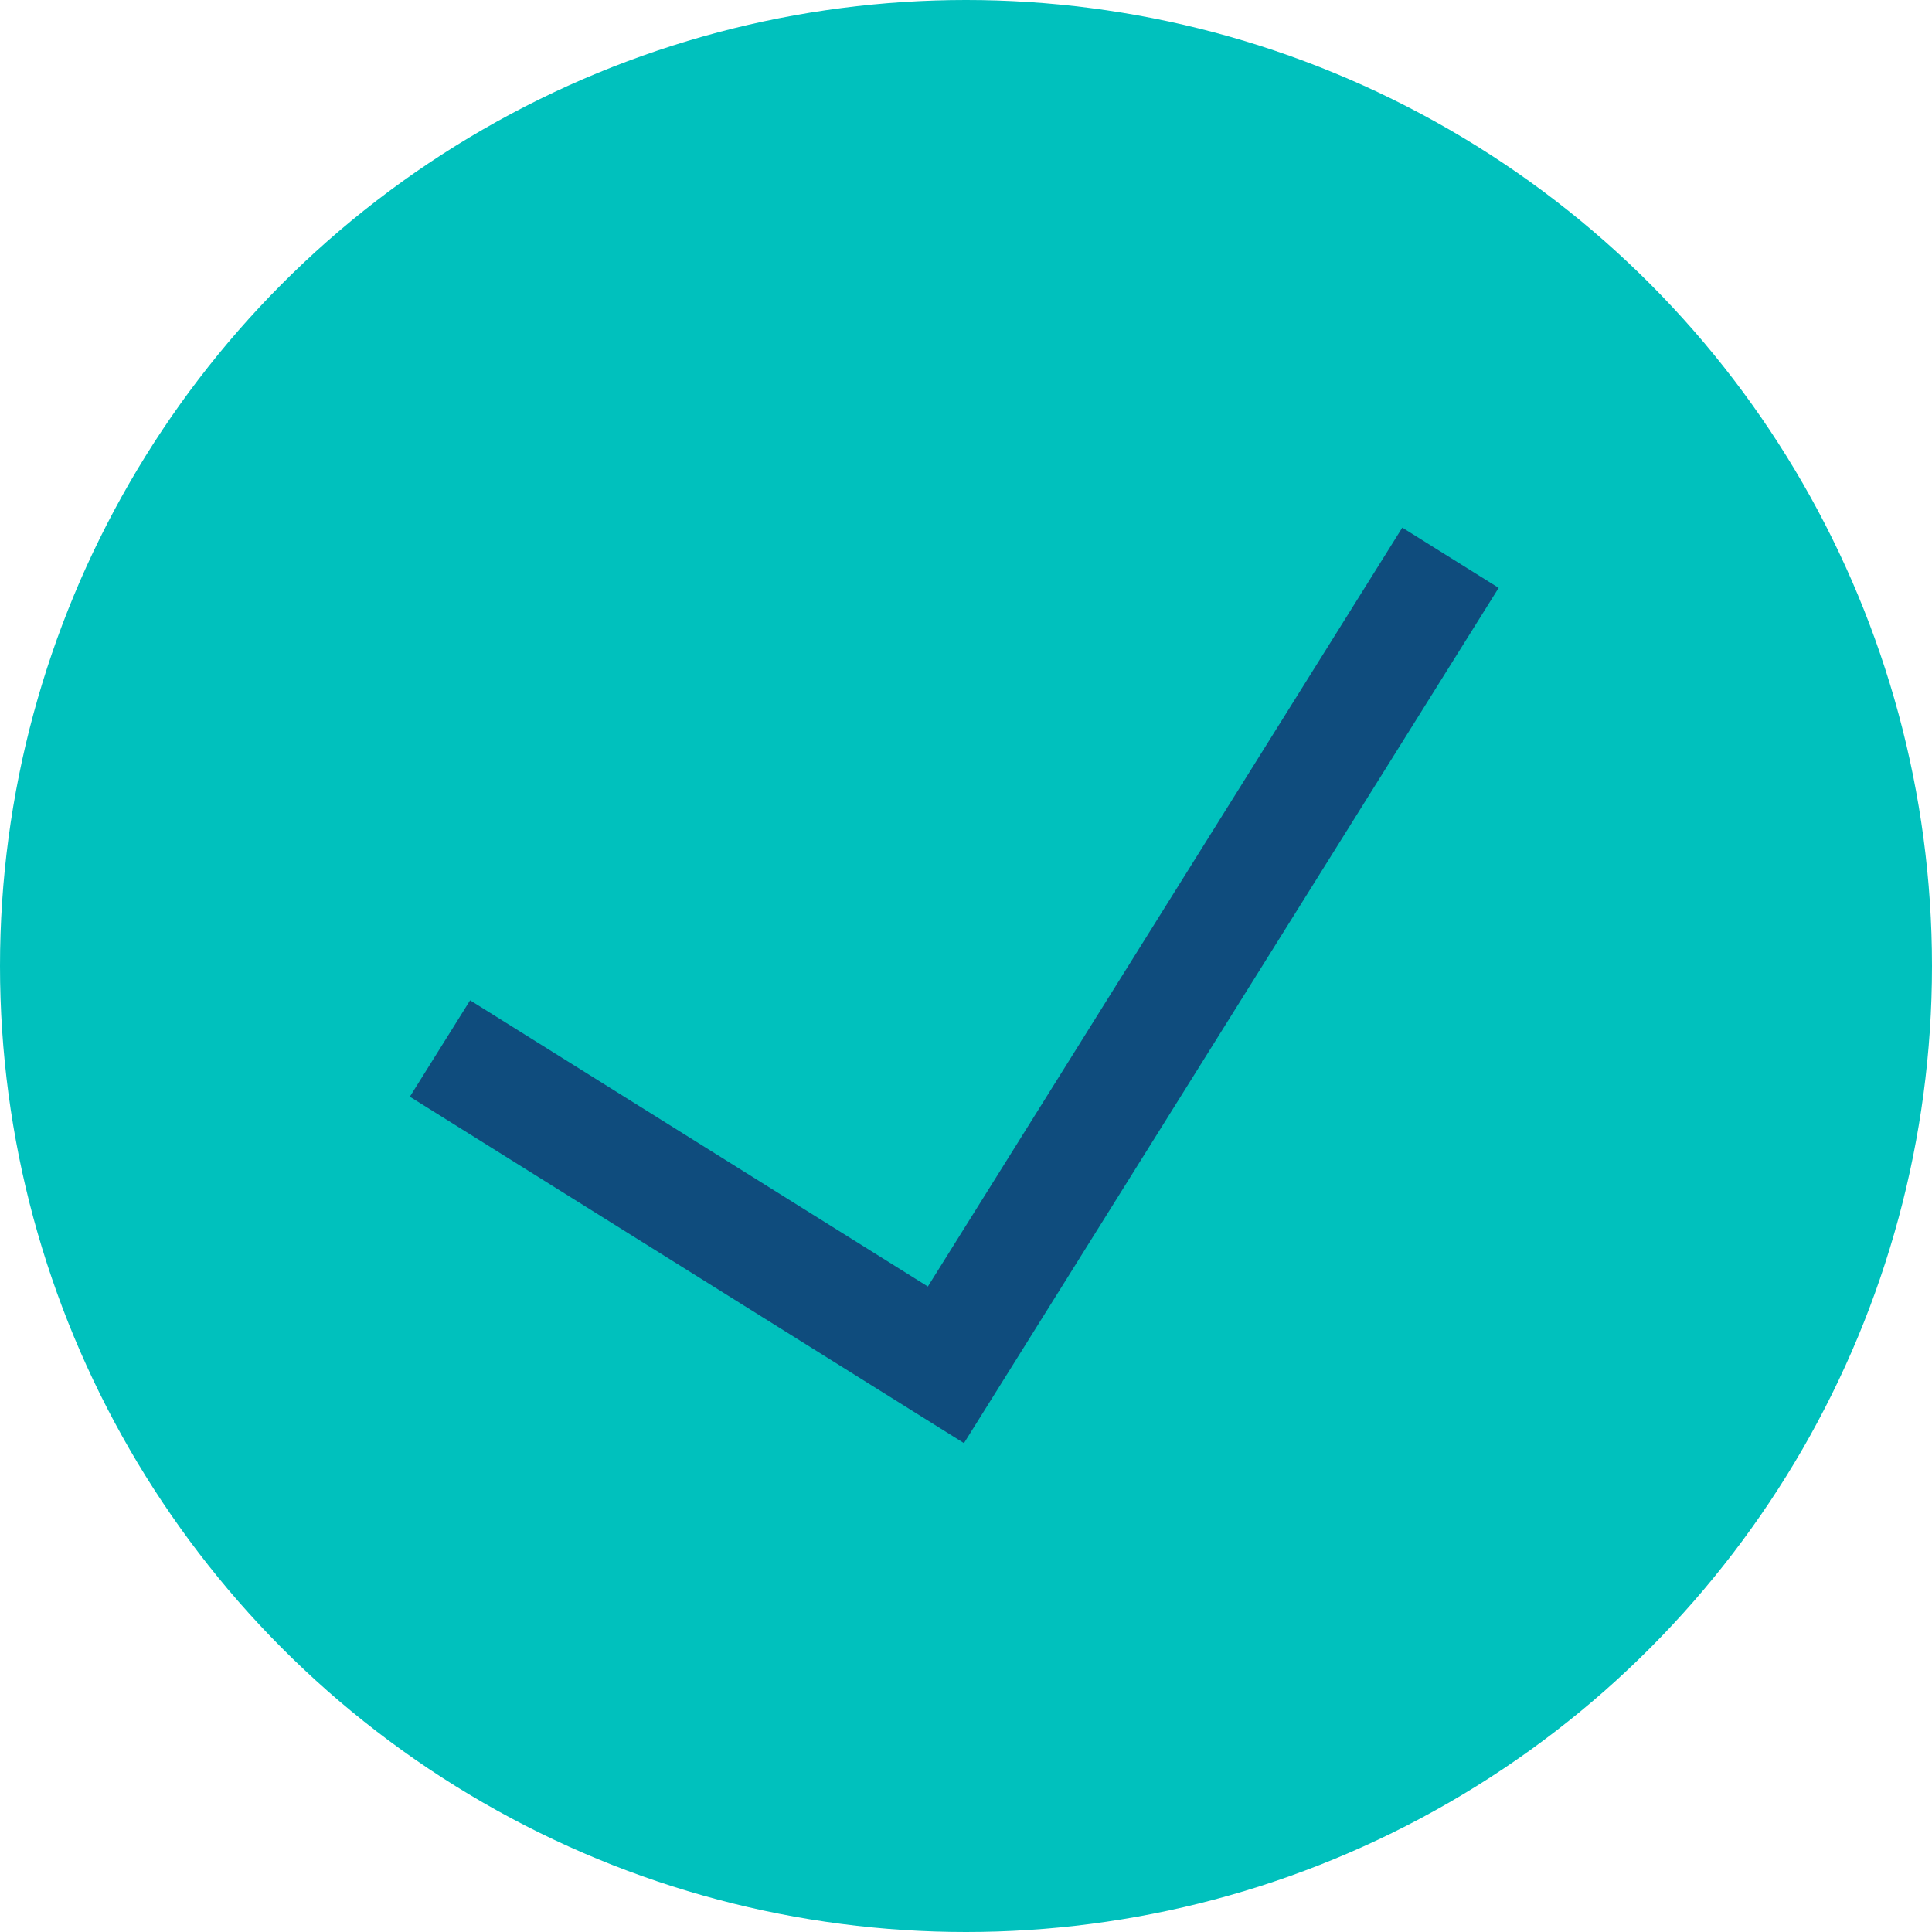 <svg width="68" height="68" viewBox="0 0 68 68" fill="none" xmlns="http://www.w3.org/2000/svg">
<ellipse cx="34" cy="34" rx="34" ry="34" transform="rotate(180 34 34)" fill="#00C1BD"/>
<path d="M15.486 36.904L33.293 48.037L51.052 19.631" stroke="#0F4C7D" stroke-width="4"/>
</svg>

